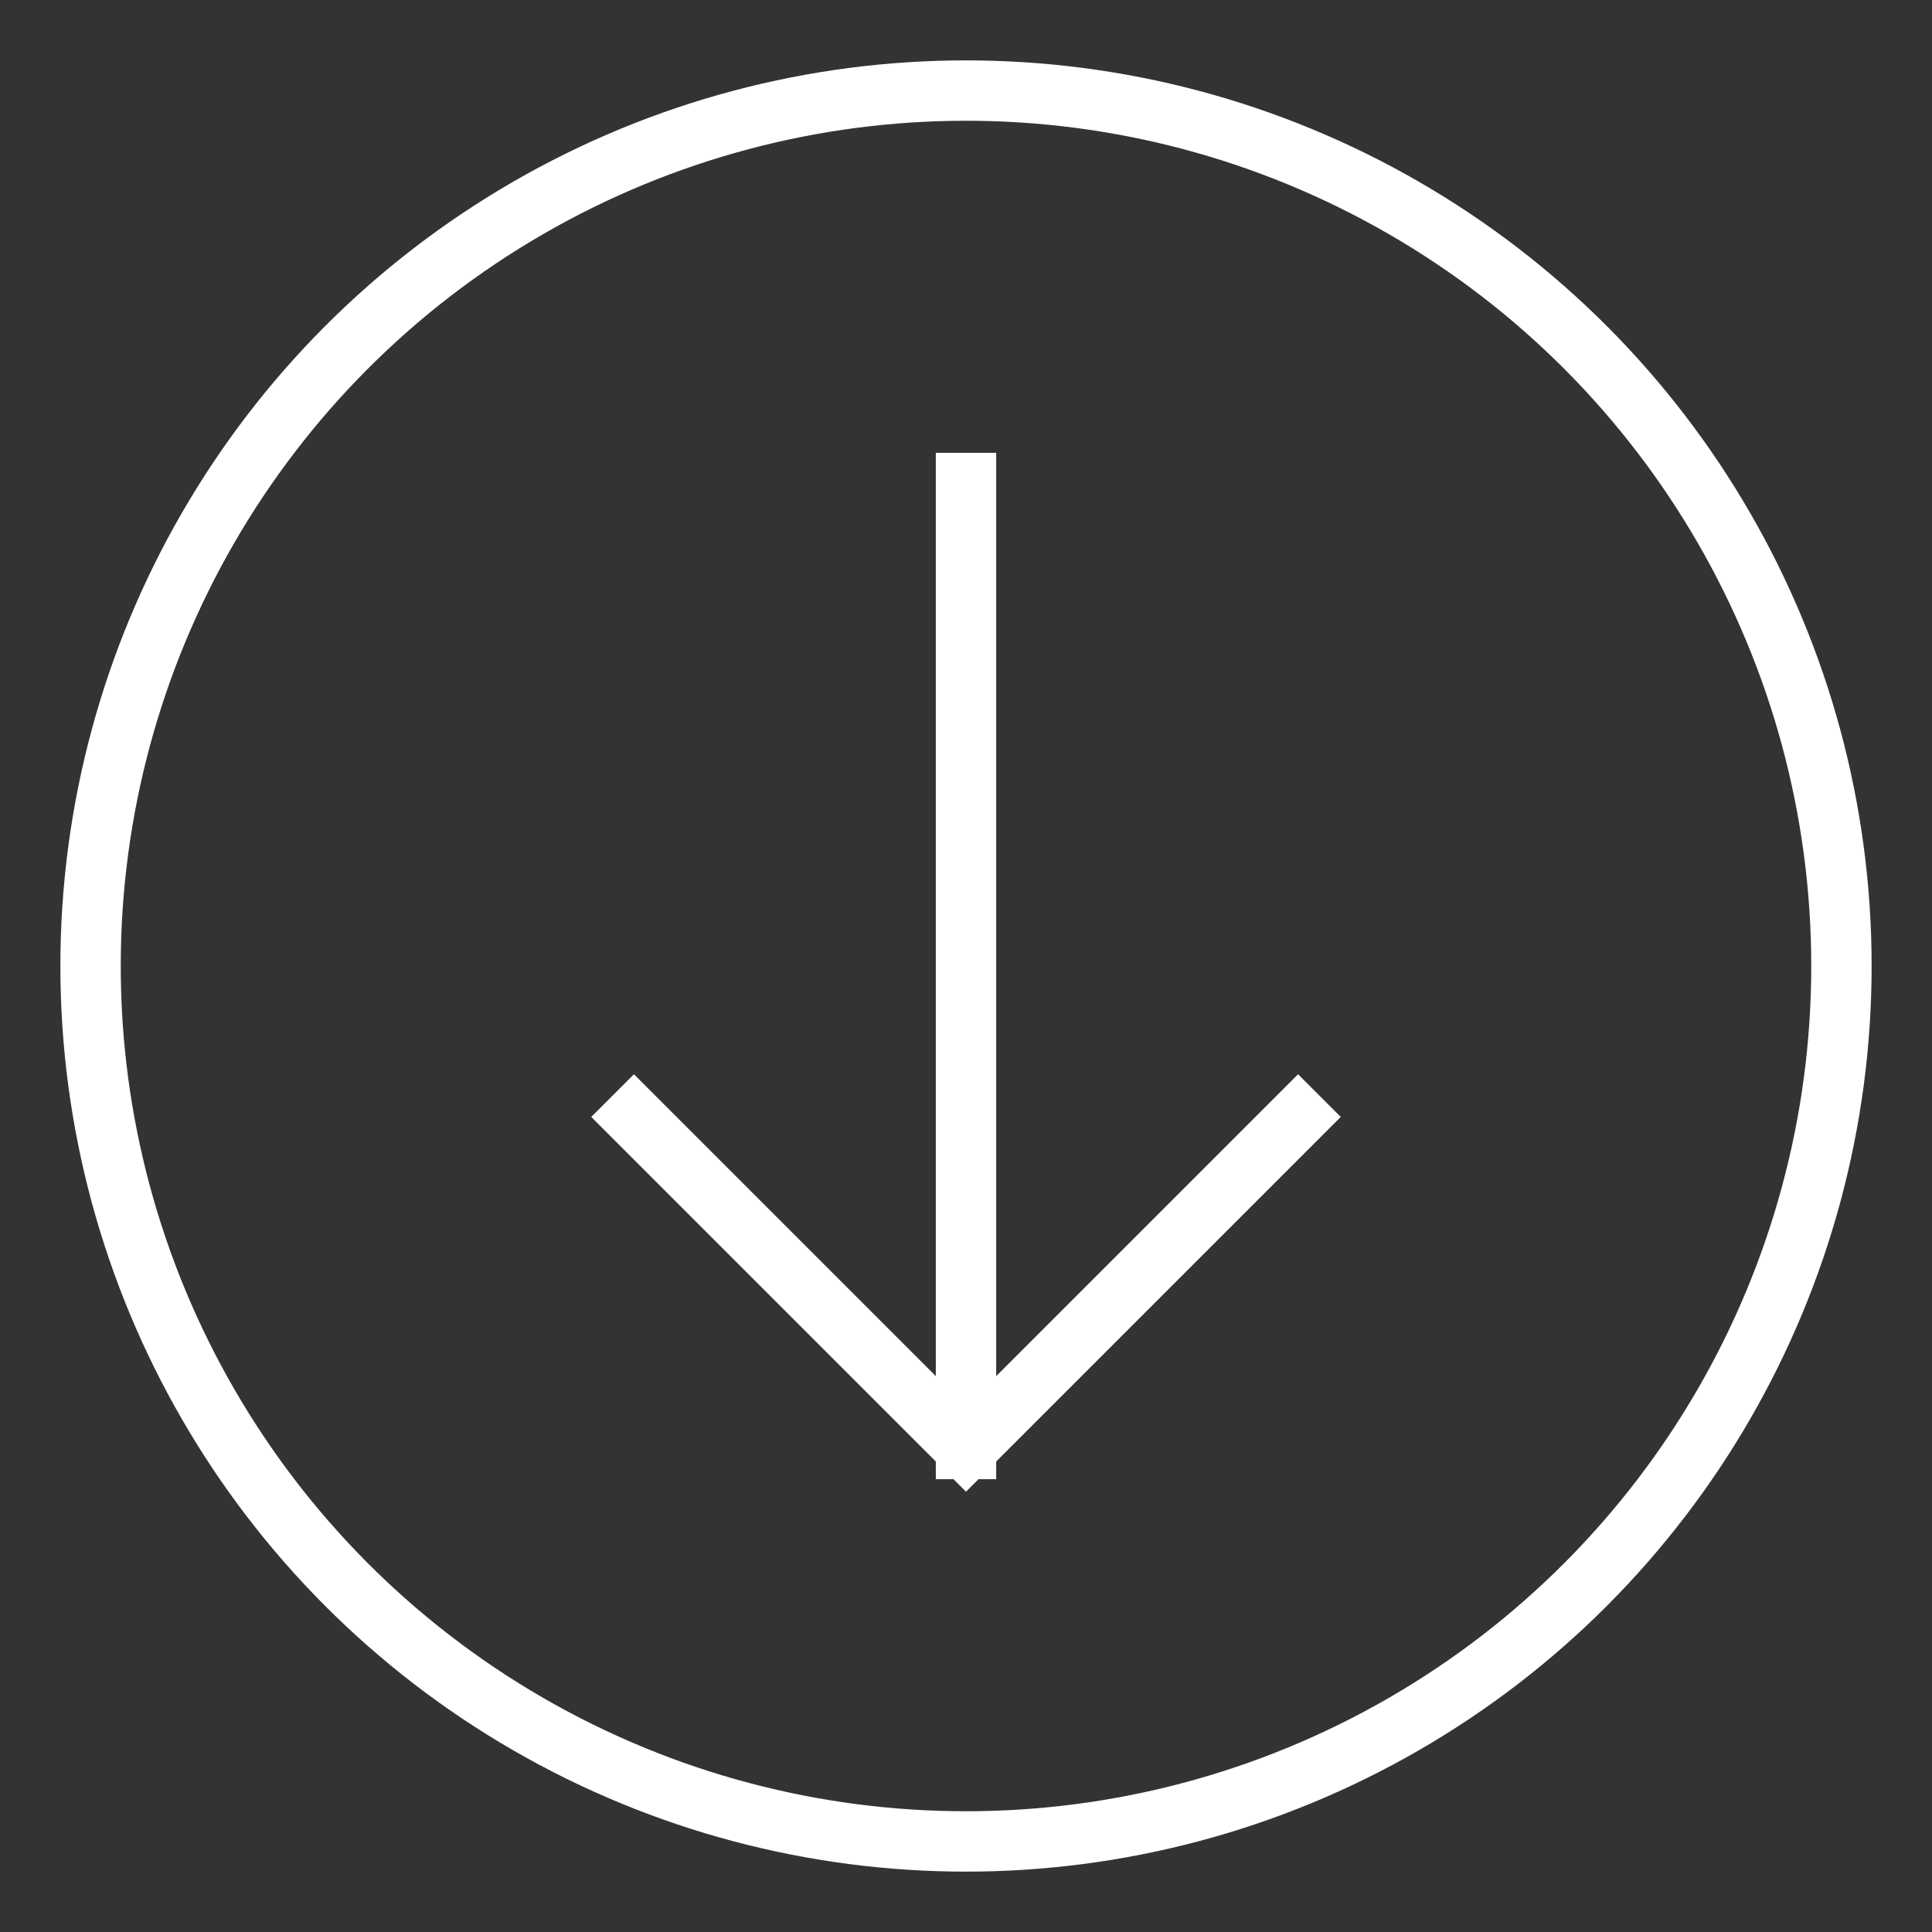 <svg xmlns="http://www.w3.org/2000/svg" height="64" width="64" viewBox="0 0 64 64"><rect x="0" y="0" width="64" height="64" fill="#333333" stroke="none"/><title>circle arrow down</title><g stroke-linecap="square" stroke-width="2" fill="none" stroke="#ffffff" stroke-linejoin="miter" class="nc-icon-wrapper" stroke-miterlimit="10"><circle cx="32" cy="32" r="29"></circle><line data-cap="butt" x1="32" y1="48" x2="32" y2="16" stroke-linecap="butt" stroke="#ffffff"></line><polyline points="43 37 32 48 21 37" stroke="#ffffff"></polyline></g></svg>